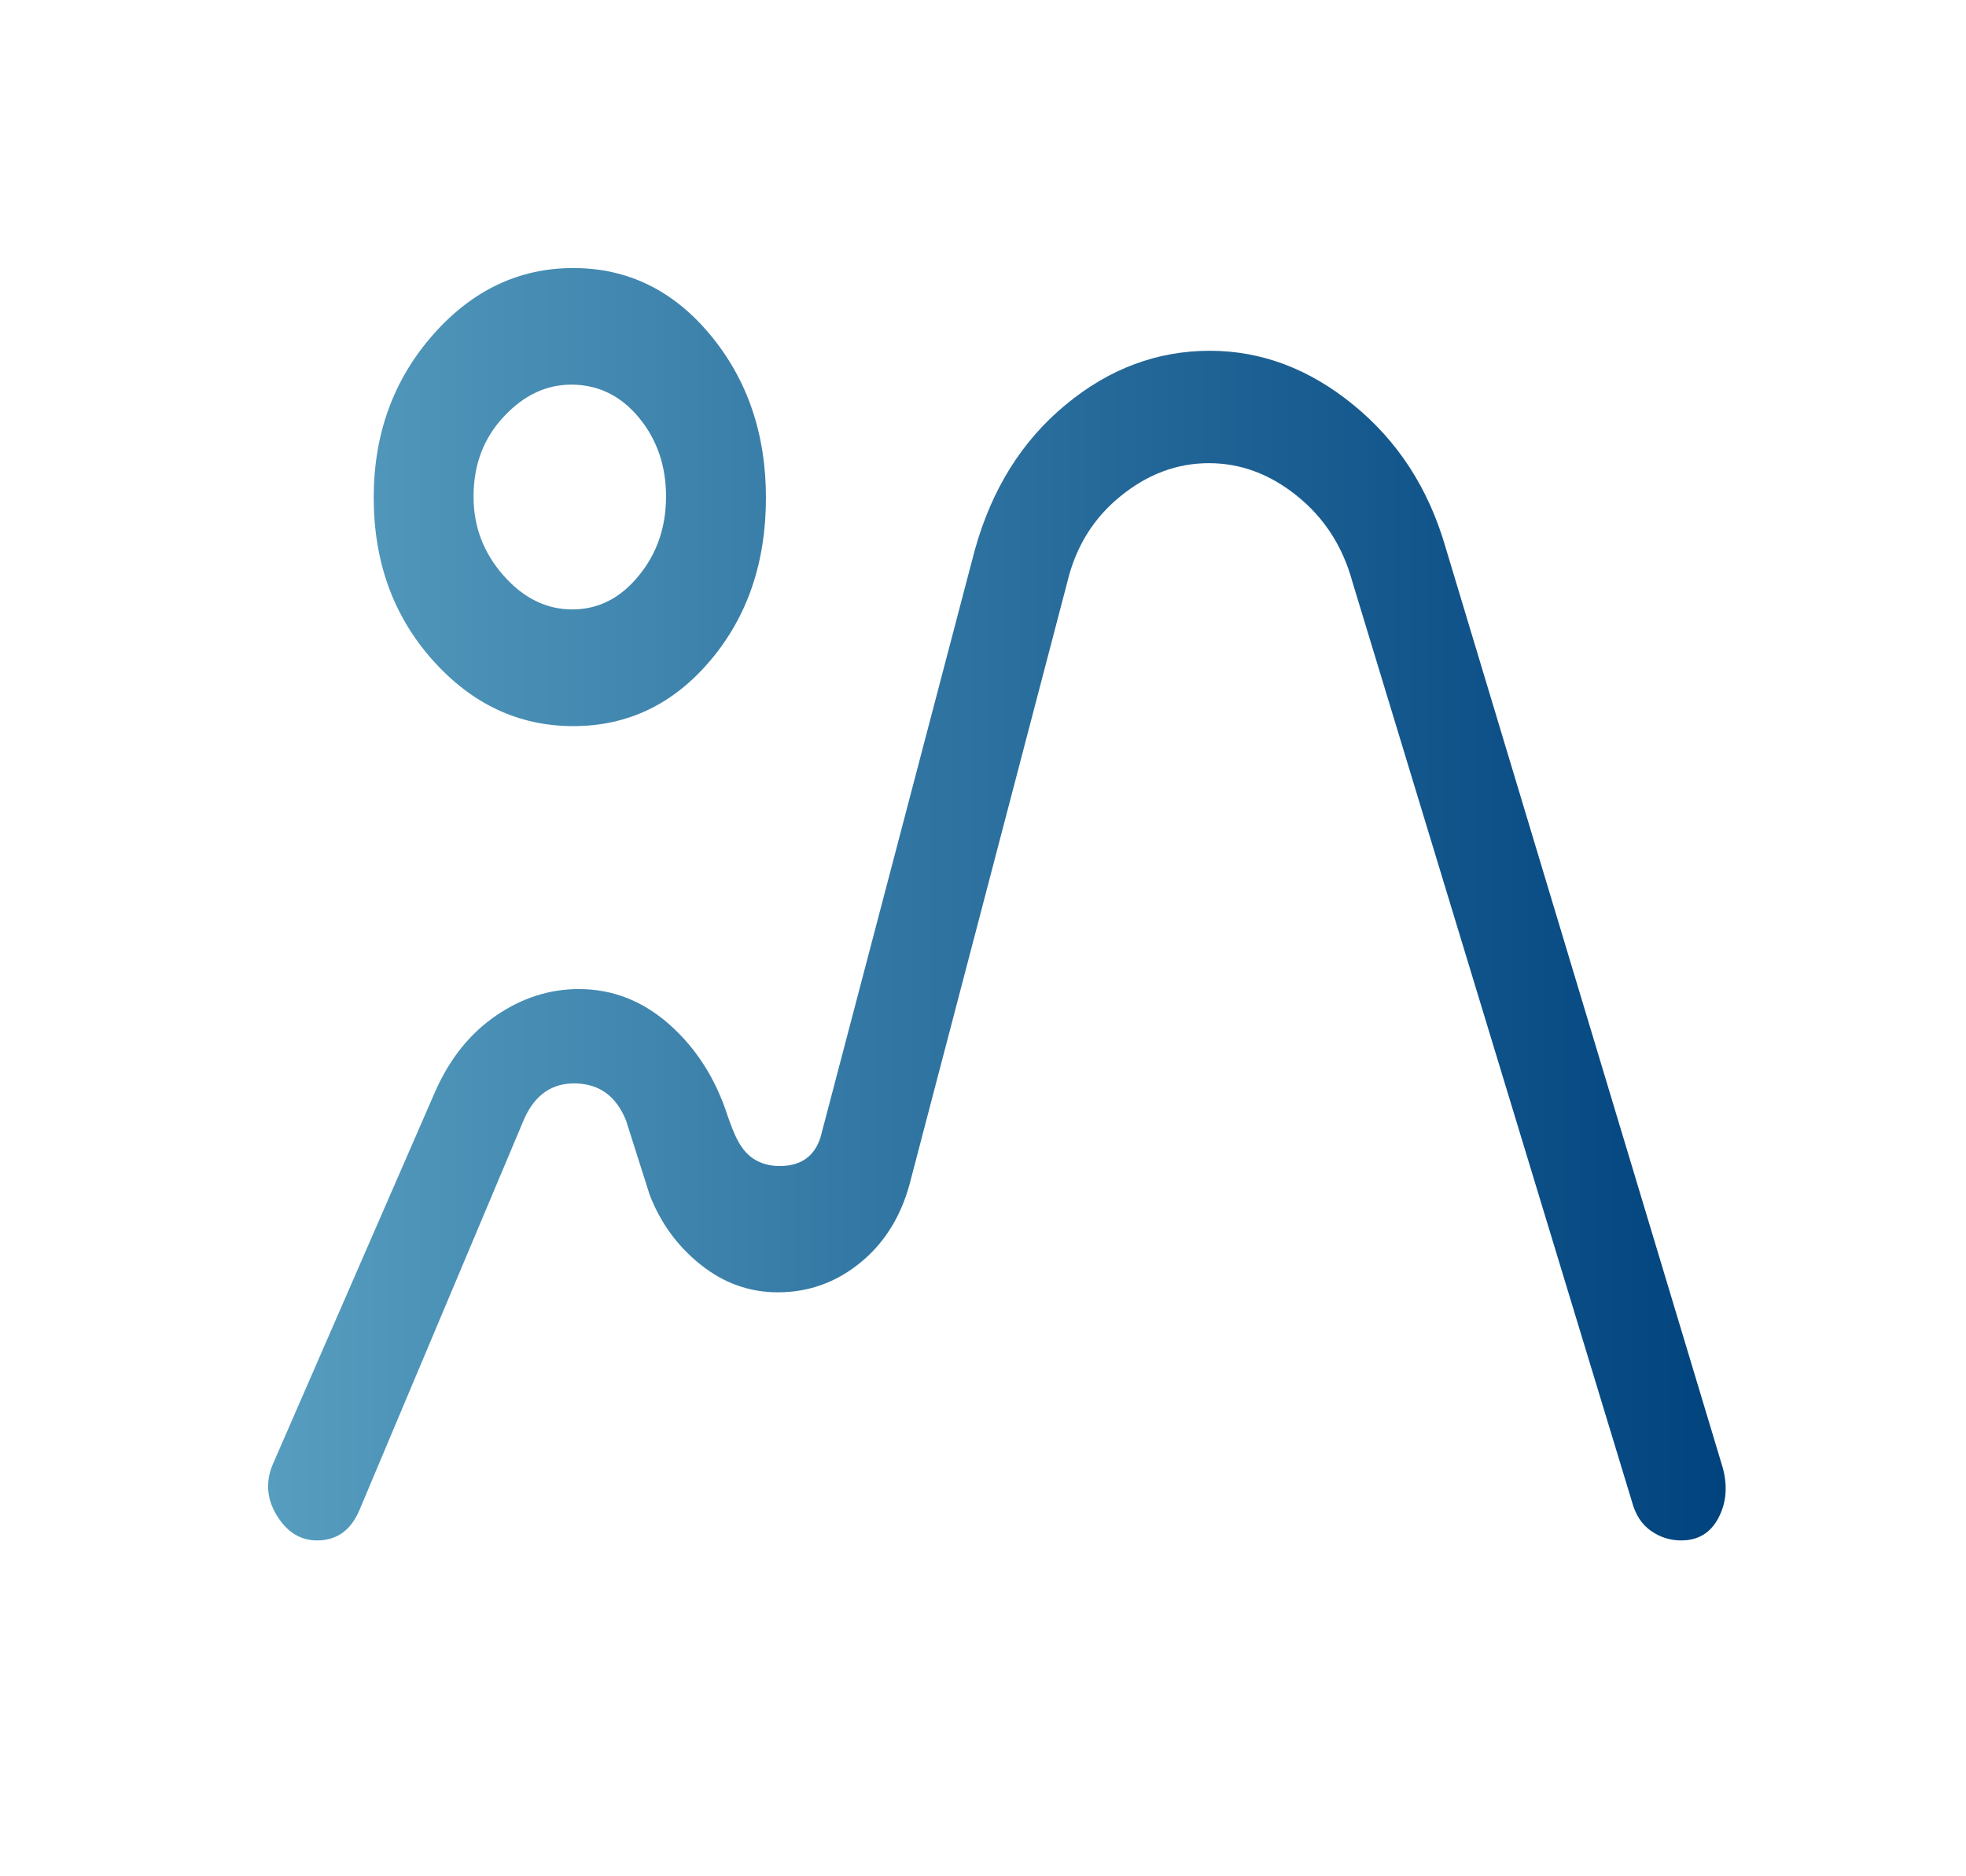 <svg width="22" height="21" viewBox="0 0 22 21" fill="none" xmlns="http://www.w3.org/2000/svg">
<mask id="mask0_604_168" style="mask-type:alpha" maskUnits="userSpaceOnUse" x="0" y="0" width="22" height="21">
<rect x="0.42" width="20.677" height="20.677" rx="6" fill="url(#paint0_linear_604_168)"/>
</mask>
<g mask="url(#mask0_604_168)">
<path d="M4.873 12.21C5.035 11.846 5.261 11.565 5.551 11.367C5.84 11.169 6.149 11.07 6.478 11.07C6.857 11.07 7.197 11.204 7.496 11.471C7.795 11.738 8.011 12.079 8.144 12.494C8.212 12.684 8.284 12.891 8.461 12.987C8.547 13.034 8.645 13.055 8.755 13.05C8.973 13.041 9.115 12.935 9.181 12.732L10.908 6.157C11.097 5.476 11.436 4.934 11.924 4.531C12.411 4.127 12.949 3.926 13.538 3.926C14.114 3.926 14.65 4.127 15.144 4.531C15.639 4.934 15.981 5.461 16.171 6.109L19.28 16.434C19.334 16.64 19.317 16.826 19.228 16.992C19.14 17.158 19.001 17.241 18.813 17.241C18.69 17.241 18.578 17.206 18.476 17.135C18.374 17.064 18.303 16.957 18.264 16.814L15.134 6.513C15.026 6.117 14.82 5.797 14.516 5.552C14.212 5.306 13.883 5.184 13.528 5.184C13.173 5.184 12.844 5.306 12.541 5.552C12.238 5.797 12.039 6.117 11.944 6.513L10.197 13.183C10.102 13.578 9.917 13.891 9.642 14.12C9.367 14.35 9.054 14.464 8.704 14.464C8.388 14.464 8.101 14.362 7.842 14.156C7.583 13.95 7.392 13.689 7.27 13.373L7.006 12.542C6.898 12.273 6.712 12.134 6.448 12.126C6.183 12.118 5.99 12.249 5.868 12.518L4.019 16.909C3.969 17.023 3.904 17.107 3.825 17.161C3.745 17.215 3.653 17.241 3.548 17.241C3.361 17.241 3.21 17.147 3.095 16.957C2.98 16.767 2.969 16.569 3.064 16.363L4.873 12.21ZM6.415 8.127C5.805 8.127 5.28 7.88 4.841 7.388C4.402 6.895 4.182 6.289 4.182 5.569C4.182 4.859 4.402 4.253 4.841 3.752C5.28 3.251 5.805 3 6.415 3C7.024 3 7.536 3.25 7.95 3.75C8.364 4.25 8.571 4.857 8.571 5.571C8.571 6.294 8.364 6.901 7.95 7.391C7.536 7.882 7.024 8.127 6.415 8.127ZM6.404 6.821C6.693 6.821 6.94 6.697 7.145 6.447C7.351 6.198 7.453 5.901 7.453 5.557C7.453 5.213 7.352 4.919 7.149 4.673C6.945 4.428 6.694 4.305 6.393 4.305C6.111 4.305 5.858 4.425 5.635 4.666C5.411 4.906 5.299 5.203 5.299 5.558C5.299 5.894 5.411 6.189 5.635 6.442C5.858 6.695 6.115 6.821 6.404 6.821Z" fill="url(#paint1_linear_604_168)"/>
</g>
<defs>
<linearGradient id="paint0_linear_604_168" x1="0.42" y1="10.339" x2="21.098" y2="10.339" gradientUnits="userSpaceOnUse">
<stop stop-color="#569DBF"/>
<stop offset="1" stop-color="#01437E"/>
</linearGradient>
<linearGradient id="paint1_linear_604_168" x1="3" y1="10.121" x2="19.31" y2="10.121" gradientUnits="userSpaceOnUse">
<stop stop-color="#569DBF"/>
<stop offset="1" stop-color="#01437E"/>
</linearGradient>
</defs>
</svg>

